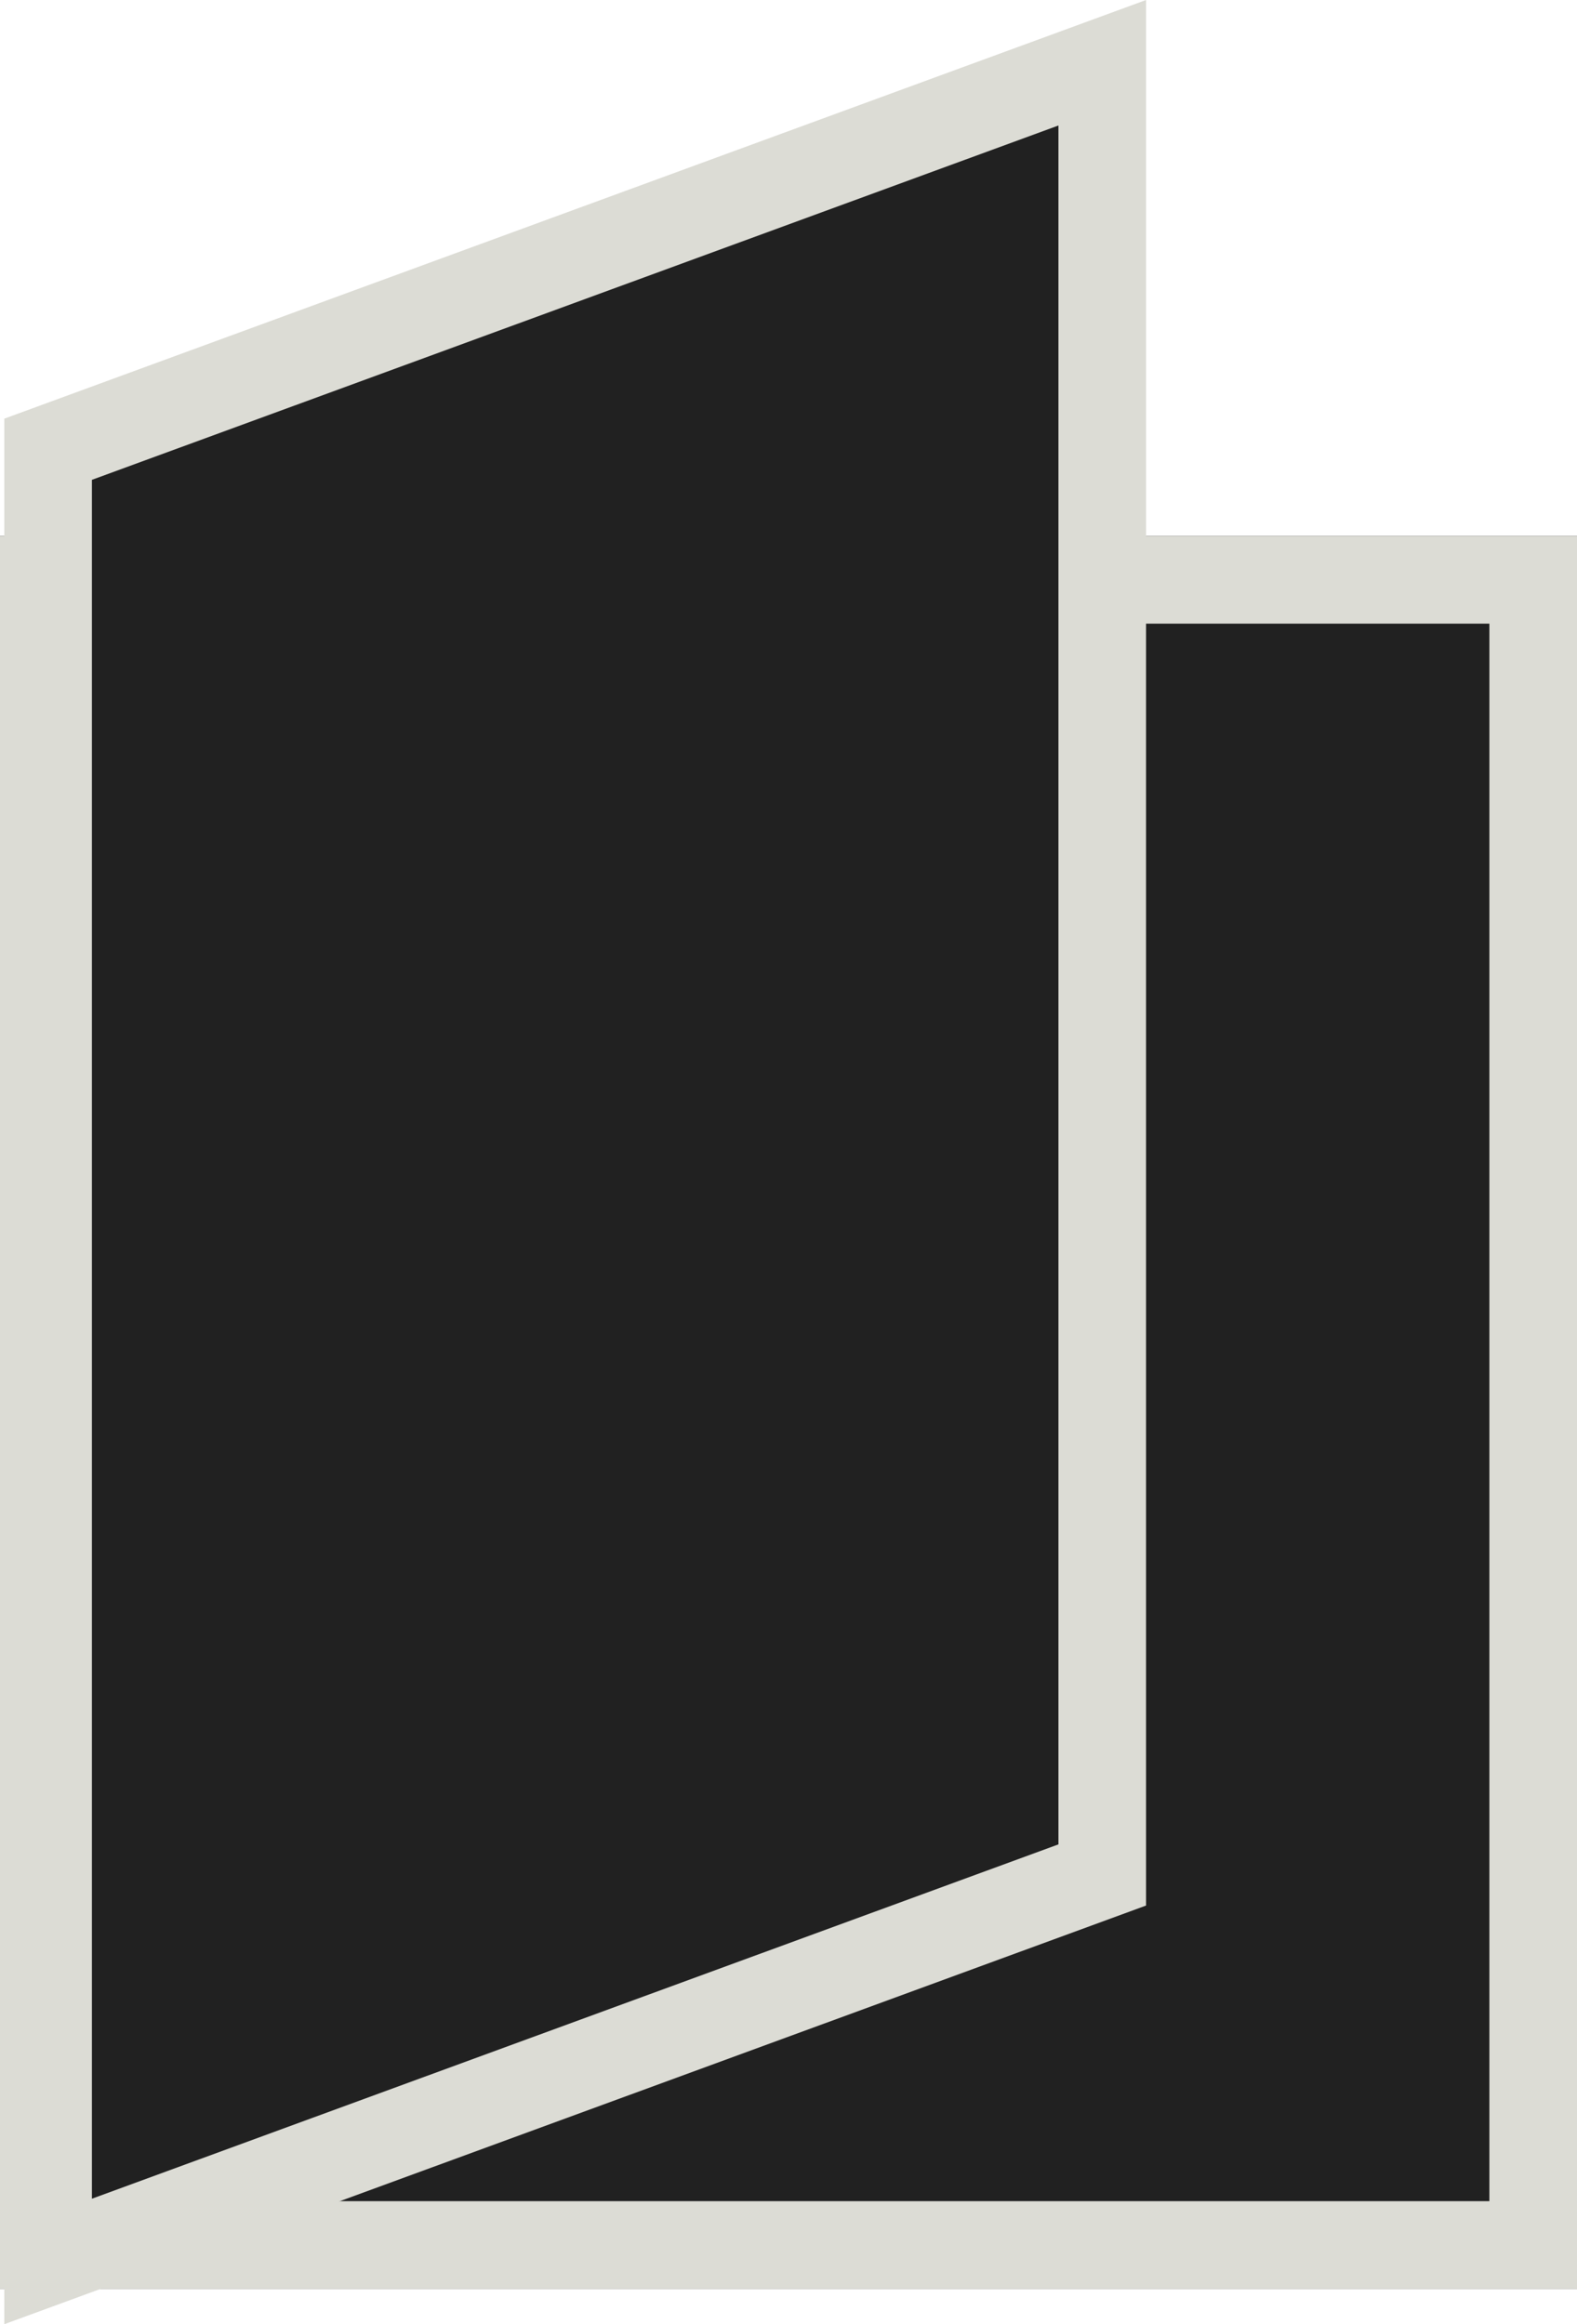 <svg xmlns="http://www.w3.org/2000/svg" width="18" height="26.52" viewBox="0 0 18 26.52">
  <g id="Group_190" data-name="Group 190" transform="translate(-1185 -288.884)">
    <g id="Rectangle_13" data-name="Rectangle 13" transform="translate(1185 295)" fill="#212121" stroke="#dcdcd5" stroke-width="1">
      <rect width="18" height="20" stroke="none"/>
      <rect x="0.5" y="0.5" width="17" height="19" fill="none"/>
    </g>
    <g id="Path_15" data-name="Path 15" transform="translate(1185.049 294.596)" fill="#212121">
      <path d="M 0.5 20.092 L 0.5 -0.586 L 12.532 -4.996 L 12.532 15.682 L 0.5 20.092 Z" stroke="none"/>
      <path d="M 12.032 -4.28 L 1 -0.237 L 1 19.376 L 12.032 15.333 L 12.032 -4.28 M 13.032 -5.712 L 13.032 16.031 L -4.76837158203125e-06 20.808 L -4.76837158203125e-06 -0.935 L 13.032 -5.712 Z" stroke="none" fill="#dcdcd5"/>
    </g>
  </g>
</svg>
